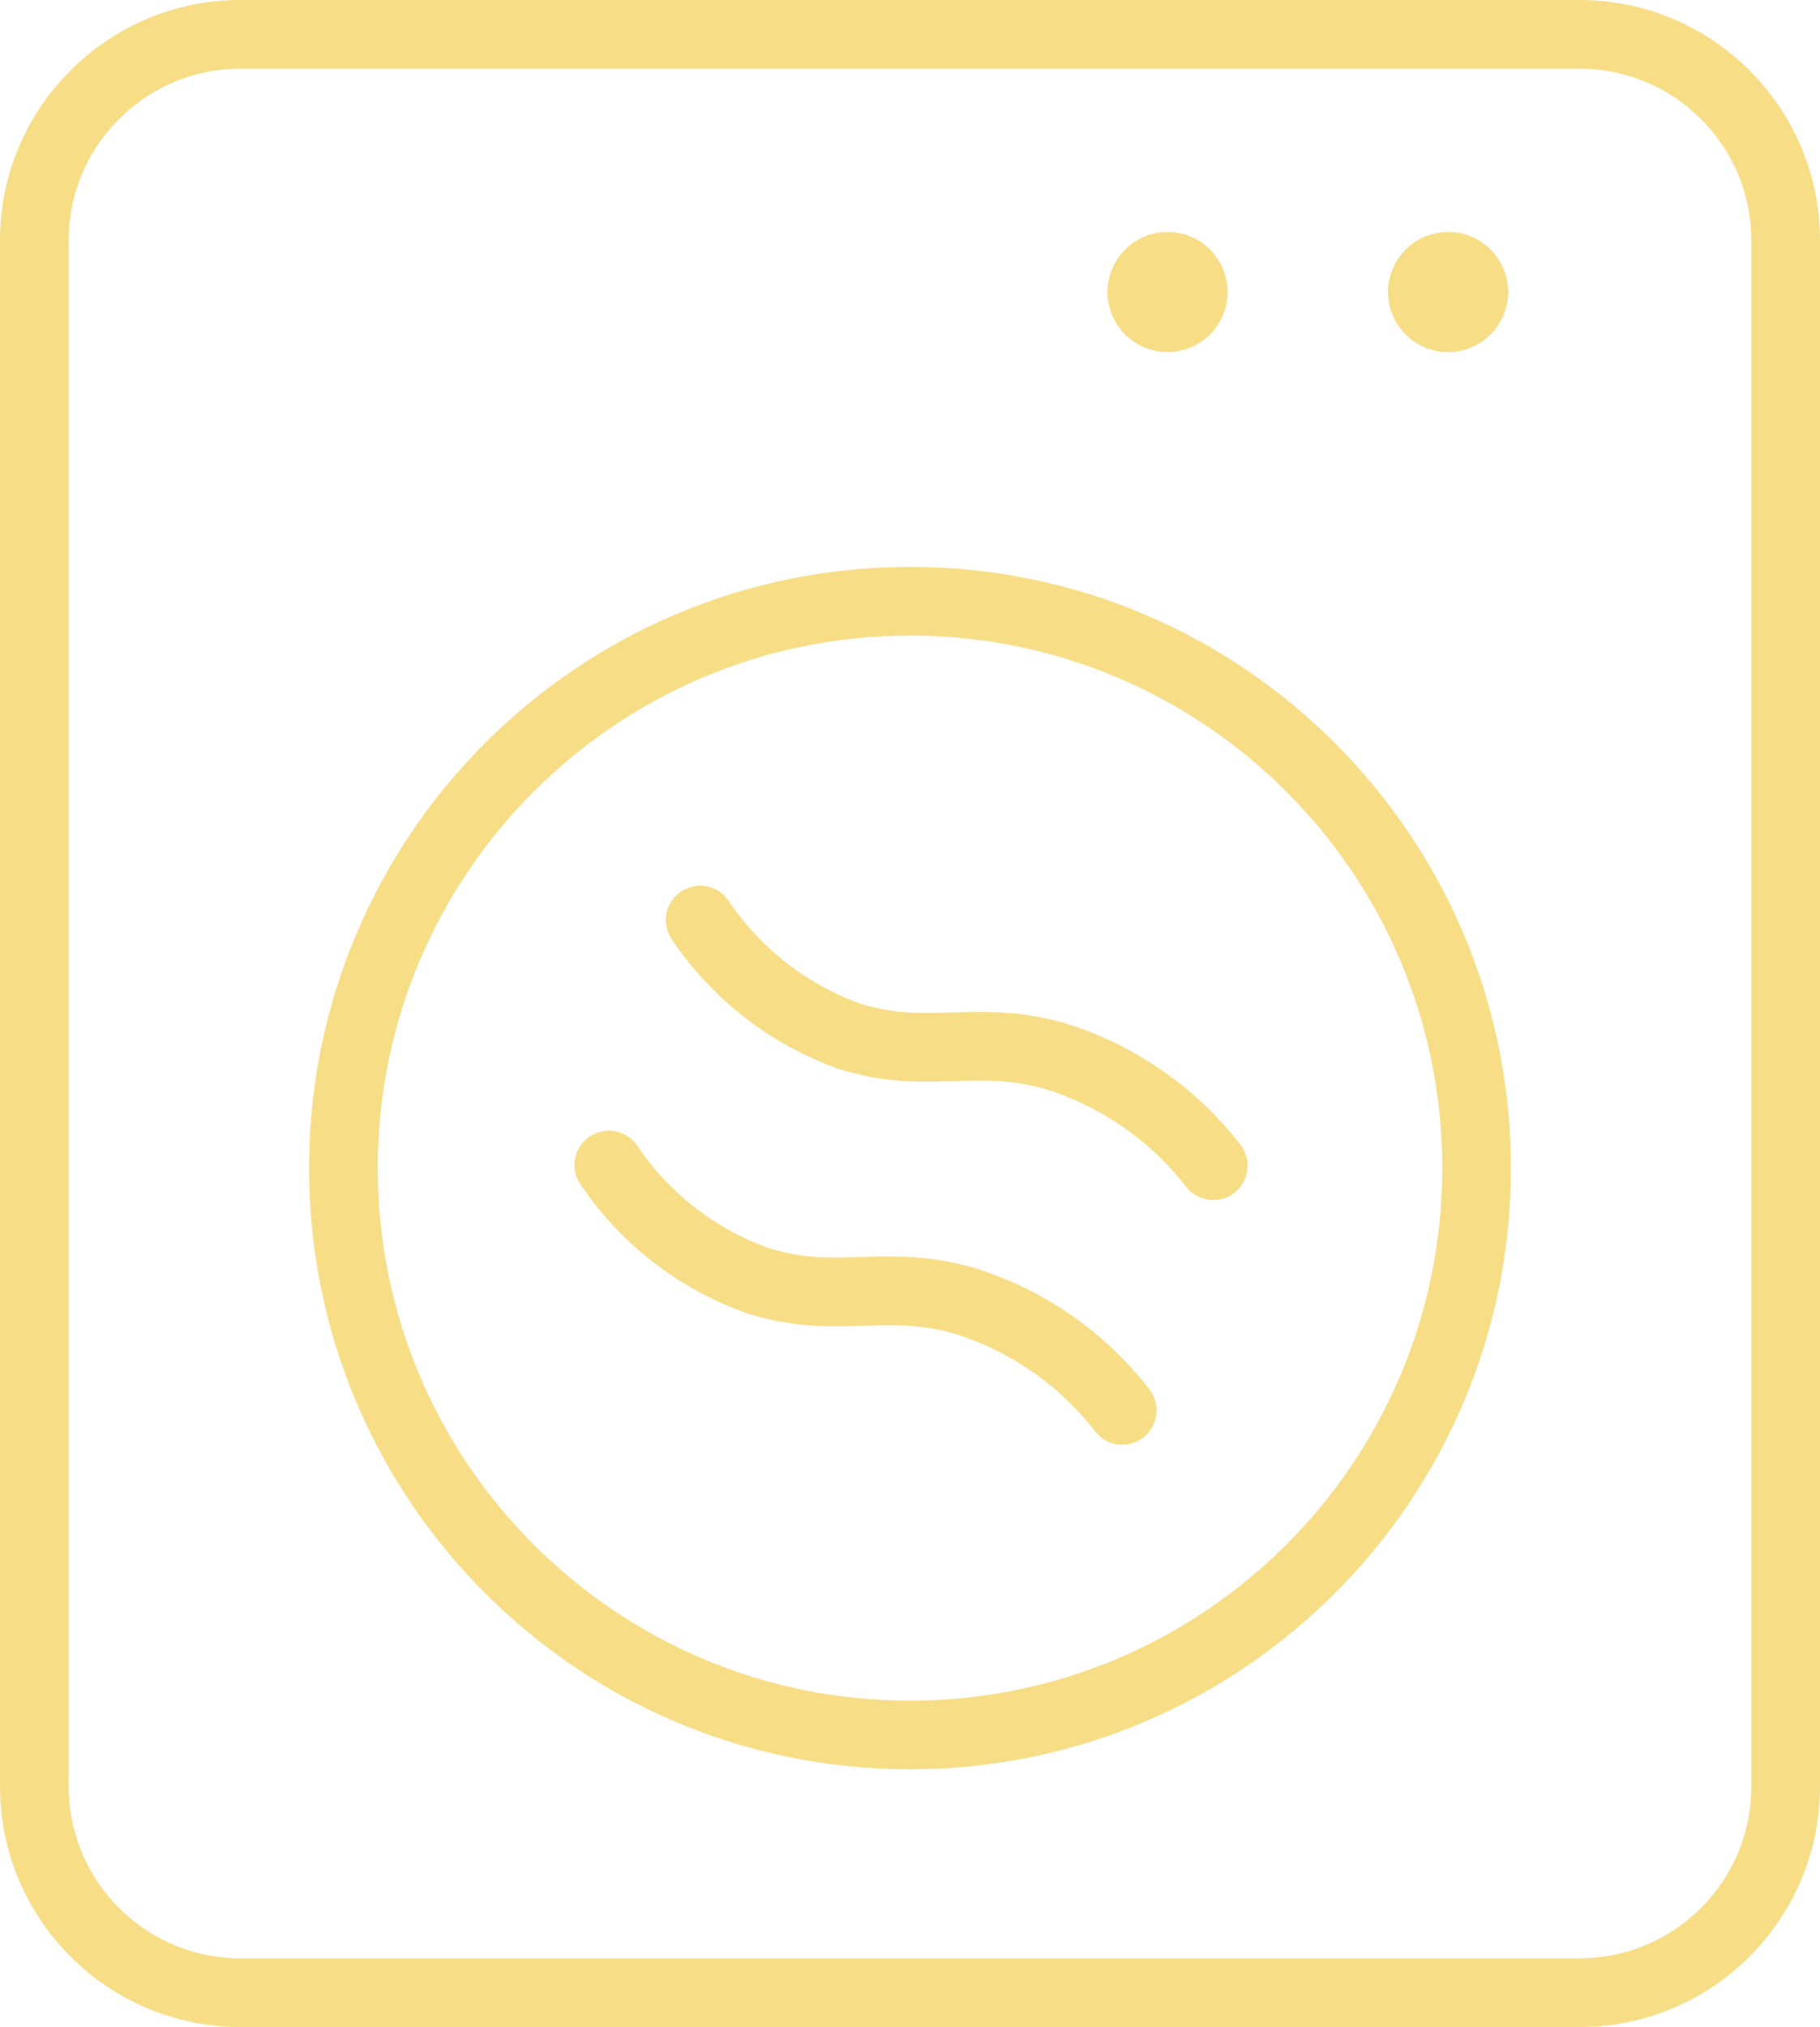 <?xml version="1.0" encoding="UTF-8"?> <svg xmlns="http://www.w3.org/2000/svg" id="Layer_2" data-name="Layer 2" viewBox="0 0 53 59"><defs><style> .cls-1 { fill: none; stroke: #f7dd86; stroke-linecap: round; stroke-linejoin: round; stroke-width: 2px; } </style></defs><g id="Layer_1-2" data-name="Layer 1"><g><path class="cls-1" d="M41.42,8.5c0-.2.08-.39.22-.53.14-.14.33-.22.53-.22s.39.08.53.22c.14.14.22.33.22.53"></path><path class="cls-1" d="M42.92,8.5c0,.2-.08.39-.22.53-.14.14-.33.22-.53.22s-.39-.08-.53-.22c-.14-.14-.22-.33-.22-.53"></path><path class="cls-1" d="M33.25,8.5c0-.2.08-.39.22-.53.14-.14.33-.22.53-.22s.39.08.53.22c.14.14.22.33.22.53"></path><path class="cls-1" d="M34.75,8.5c0,.2-.08.39-.22.53-.14.14-.33.22-.53.22s-.39-.08-.53-.22c-.14-.14-.22-.33-.22-.53"></path><path class="cls-1" d="M1,7v45c0,3.31,2.69,6,6,6h39c3.31,0,6-2.69,6-6V7c0-3.31-2.69-6-6-6H7C3.69,1,1,3.69,1,7Z"></path><path class="cls-1" d="M20.39,26.78c1.04,1.55,2.55,2.73,4.31,3.37,2.28.74,3.69-.09,6.06.6,1.81.57,3.41,1.68,4.57,3.18"></path><path class="cls-1" d="M17.73,33.91c1.04,1.55,2.56,2.73,4.32,3.36,2.28.74,3.69-.09,6.06.6,1.81.57,3.41,1.68,4.57,3.18"></path><path class="cls-1" d="M26.5,50.5c9.11,0,16.5-7.39,16.5-16.5s-7.39-16.5-16.5-16.5-16.5,7.39-16.5,16.5,7.39,16.5,16.5,16.5Z"></path></g></g></svg> 